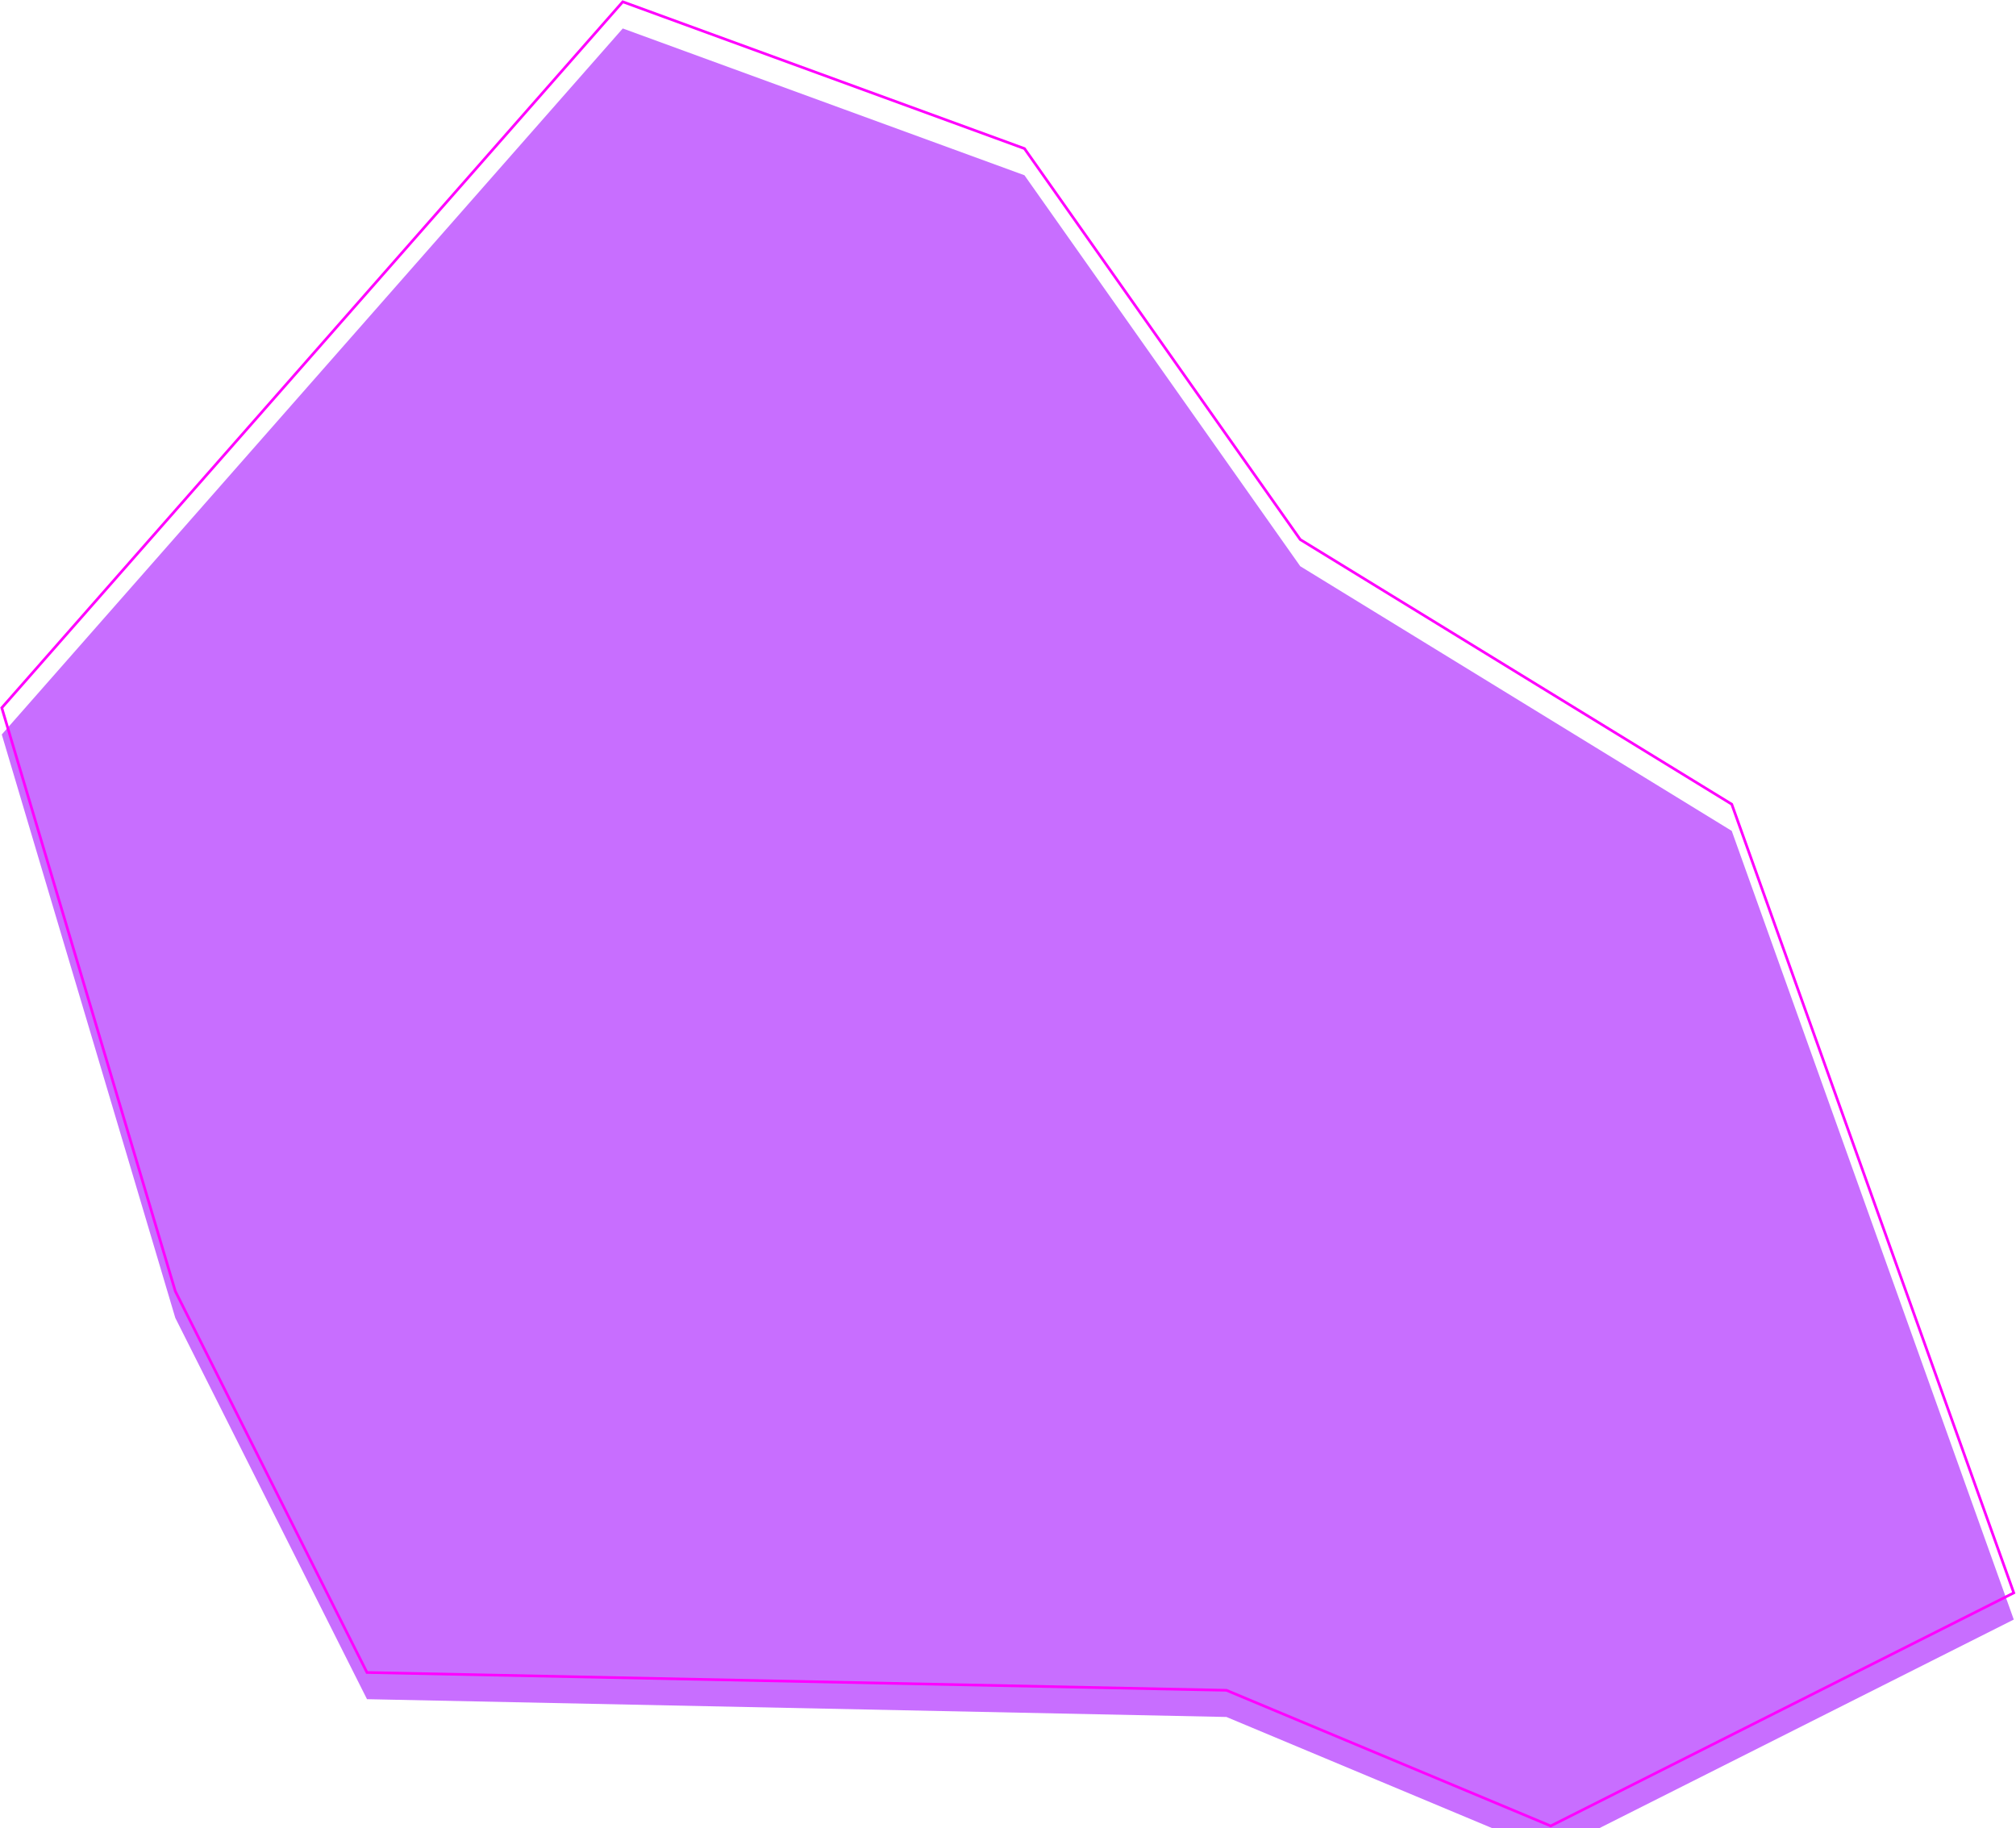 <?xml version="1.0" encoding="UTF-8"?> <svg xmlns="http://www.w3.org/2000/svg" width="2266" height="2055" viewBox="0 0 2266 2055" fill="none"> <g filter="url(#filter0_i_82_513)"> <path d="M2 795.623L700 2L1151.5 167L1461.5 606.5L1946.5 904L2263.5 1790.5L1743 2052.5L1378.5 1900L412.5 1880L197.04 1451.41L2 795.623Z" fill="#C86EFF"></path> </g> <path d="M2 795.623L700 2L1151.5 167L1461.5 606.5L1946.5 904L2263.5 1790.5L1743 2052.5L1378.5 1900L412.5 1880L197.04 1451.41L2 795.623Z" stroke="#FF00FF" stroke-width="3"></path> <defs> <filter id="filter0_i_82_513" x="0.326" y="0.239" width="2265.03" height="2083.91" filterUnits="userSpaceOnUse" color-interpolation-filters="sRGB"> <feFlood flood-opacity="0" result="BackgroundImageFix"></feFlood> <feBlend mode="normal" in="SourceGraphic" in2="BackgroundImageFix" result="shape"></feBlend> <feColorMatrix in="SourceAlpha" type="matrix" values="0 0 0 0 0 0 0 0 0 0 0 0 0 0 0 0 0 0 127 0" result="hardAlpha"></feColorMatrix> <feOffset dy="30"></feOffset> <feGaussianBlur stdDeviation="15"></feGaussianBlur> <feComposite in2="hardAlpha" operator="arithmetic" k2="-1" k3="1"></feComposite> <feColorMatrix type="matrix" values="0 0 0 0 0.996 0 0 0 0 0.8 0 0 0 0 1 0 0 0 0.8 0"></feColorMatrix> <feBlend mode="normal" in2="shape" result="effect1_innerShadow_82_513"></feBlend> </filter> </defs> </svg> 